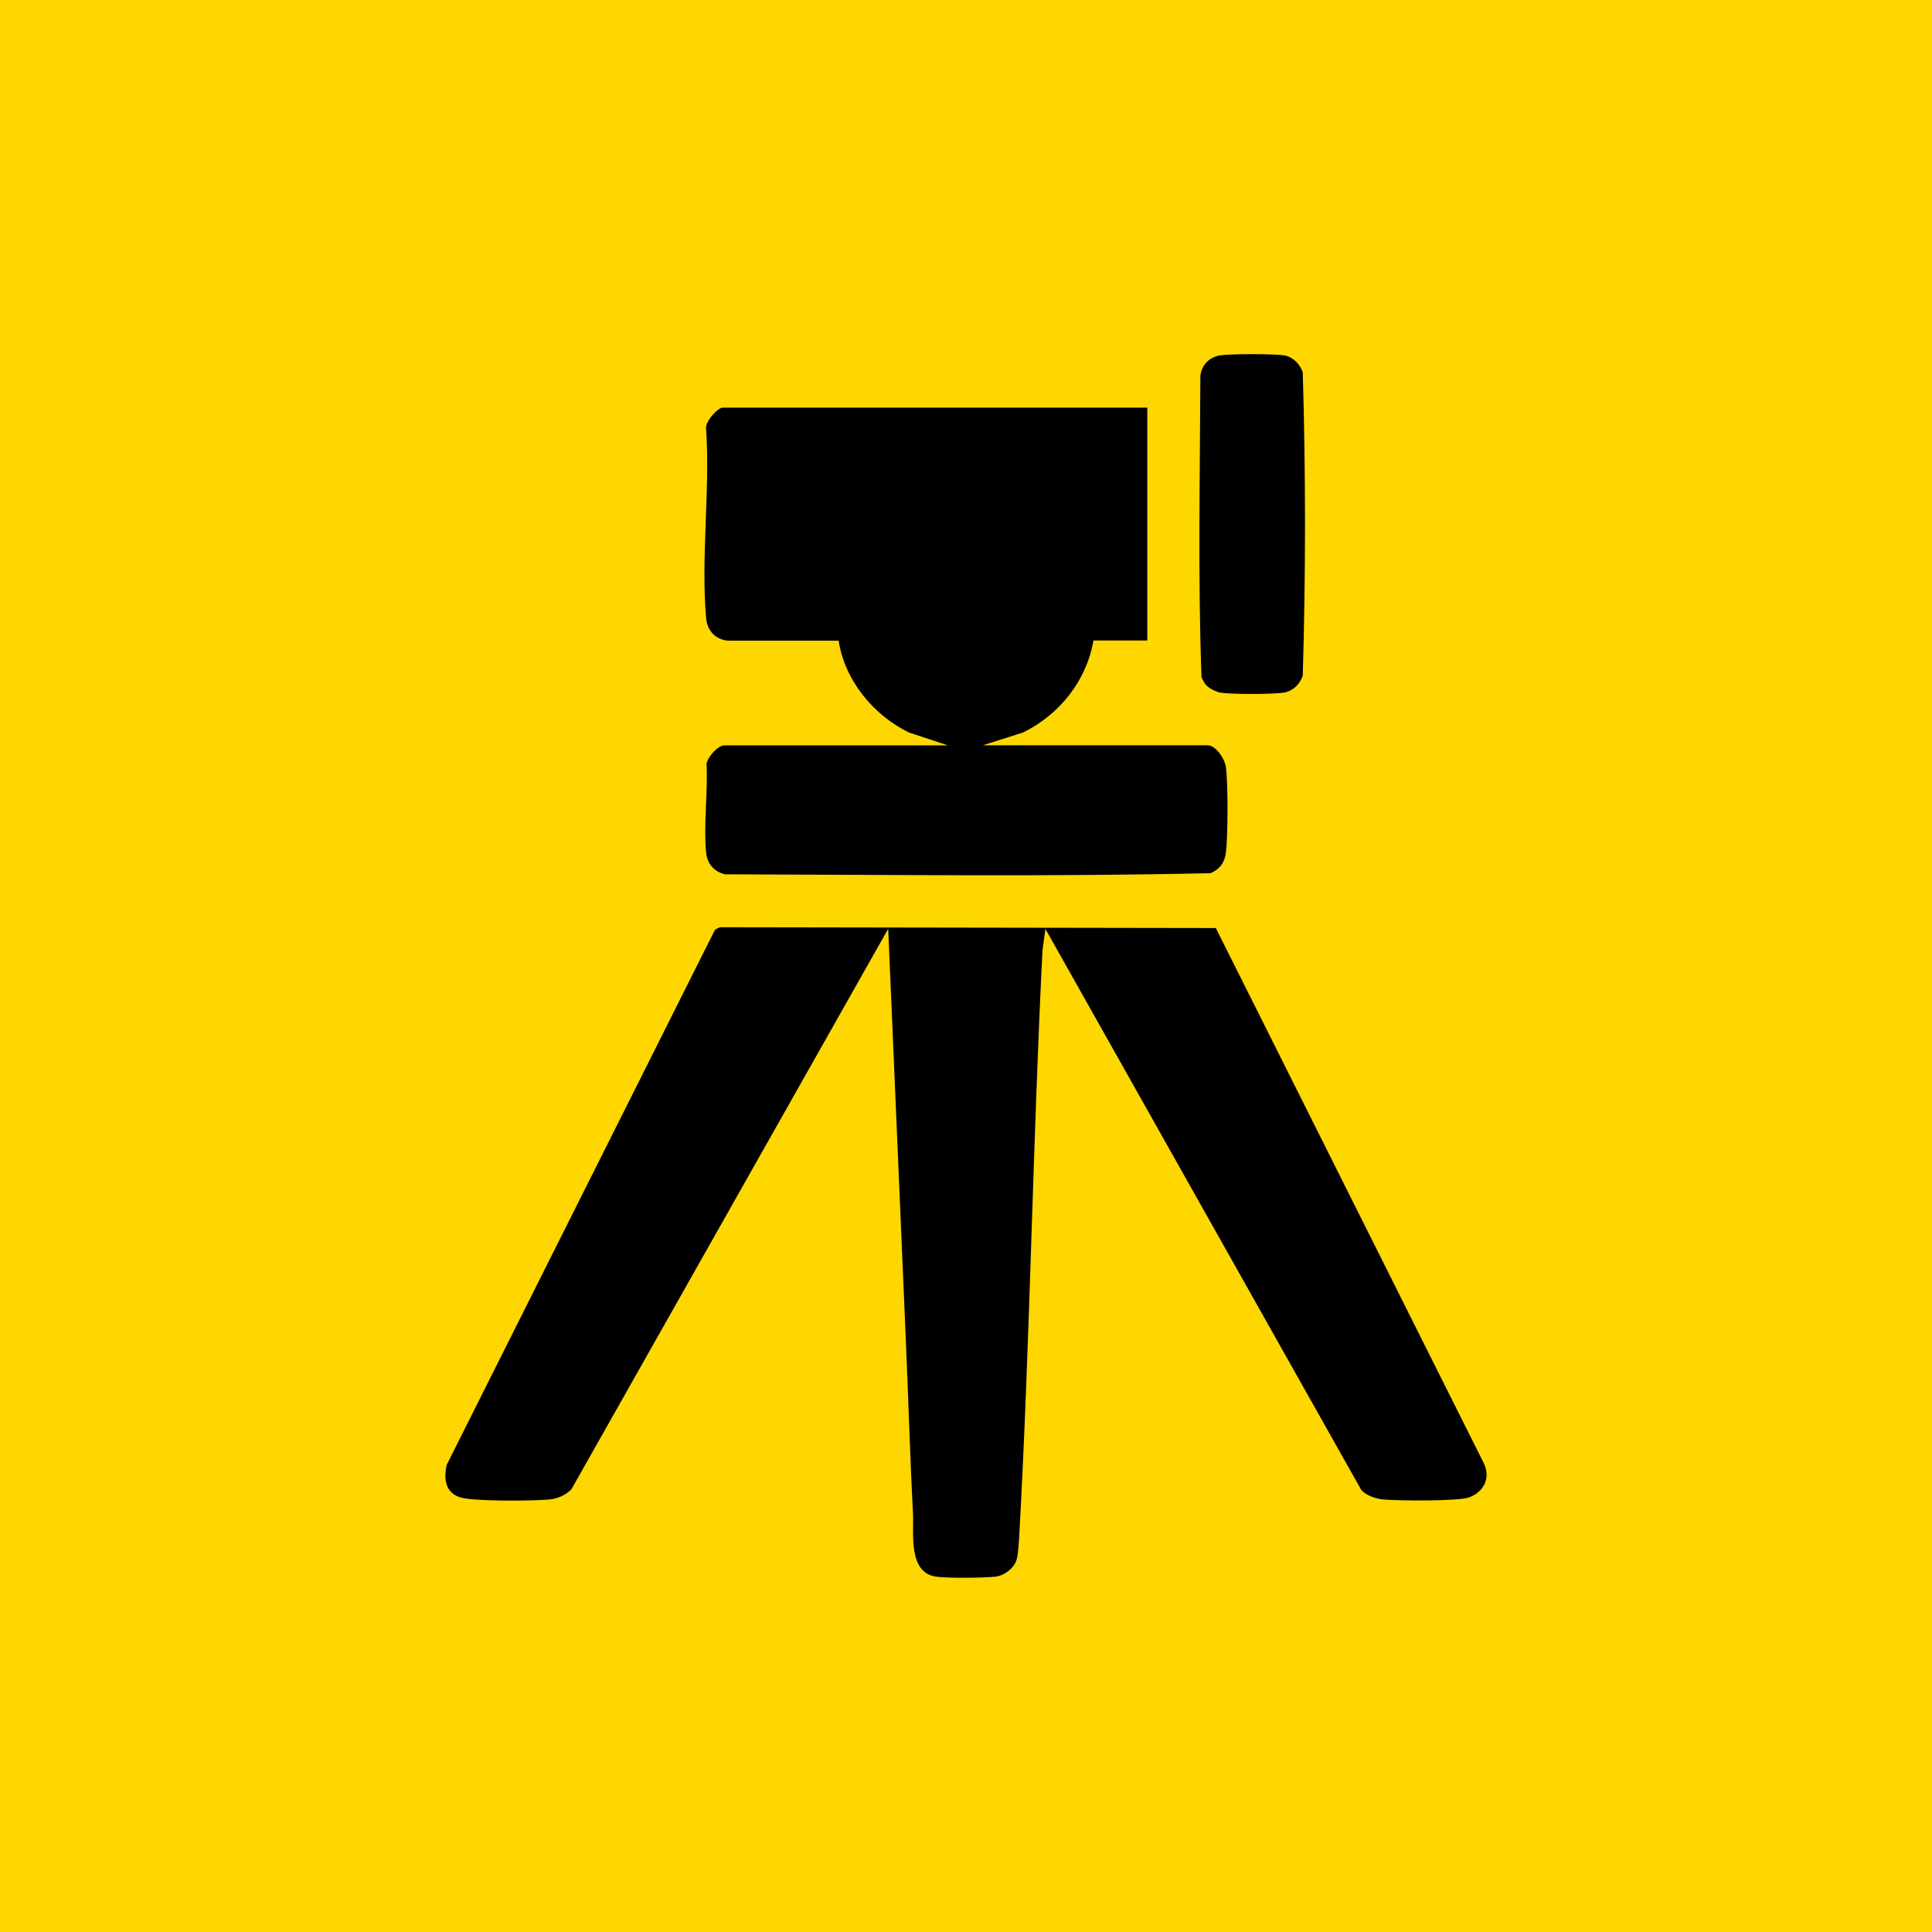 <?xml version="1.0" encoding="UTF-8"?> <svg xmlns="http://www.w3.org/2000/svg" id="_Слой_2" data-name="Слой 2" viewBox="0 0 272.68 272.68"><defs><style> .cls-1 { fill: gold; } </style></defs><g id="_Слой_1-2" data-name="Слой 1"><rect class="cls-1" width="272.68" height="272.68"></rect><g><path d="M147.55,131.09l-.41,2.98c-1.39,27.54-1.76,55.22-3.29,82.81-.05.83-.15,2.41-.34,3.15-.33,1.28-1.74,2.36-3.04,2.5-1.68.18-6.82.23-8.41-.01-3.93-.61-3.06-6.16-3.2-8.92-.43-8.21-.66-16.42-1.02-24.67l-2.48-57.84-44.71,79.1c-.89.9-2.01,1.35-3.27,1.46-2.27.19-10.58.28-12.44-.32-2.11-.68-2.32-2.6-1.9-4.57l37.88-75.55.69-.34,69.99.11,37.78,75.45c1.07,2.1.09,4.12-2.03,4.91-1.51.56-10.04.48-12.02.3-1.11-.1-2.41-.5-3.19-1.33l-44.6-79.22Z"></path><path d="M161.93,57.52v32.88h-7.6c-.98,5.69-4.8,10.46-9.93,12.98l-5.69,1.81h31.75c1.14,0,2.4,1.92,2.55,3,.33,2.4.3,9.65.02,12.11-.16,1.4-.89,2.43-2.2,2.94-22.78.52-45.68.21-68.5.16-1.55-.37-2.52-1.51-2.67-3.08-.38-3.92.27-8.51.06-12.5.12-.95,1.6-2.62,2.52-2.62h31.54l-5.48-1.81c-5.03-2.45-9.07-7.35-9.94-12.97h-15.71c-1.75-.23-2.83-1.44-2.99-3.19-.75-8.5.58-18.1,0-26.72-.19-.95,1.62-2.98,2.36-2.98h59.9Z"></path><path d="M170.23,96.7c-.27-.29-.46-.75-.65-1.1-.52-14.14-.21-28.42-.16-42.61.21-1.48,1.23-2.57,2.73-2.82s7.63-.25,9.15,0c1.19.2,2.19,1.25,2.57,2.36.42,14.23.42,28.62,0,42.85-.47,1.32-1.5,2.25-2.93,2.41-1.8.2-6.85.22-8.61-.02-.65-.09-1.66-.6-2.1-1.08Z"></path></g></g></svg> 